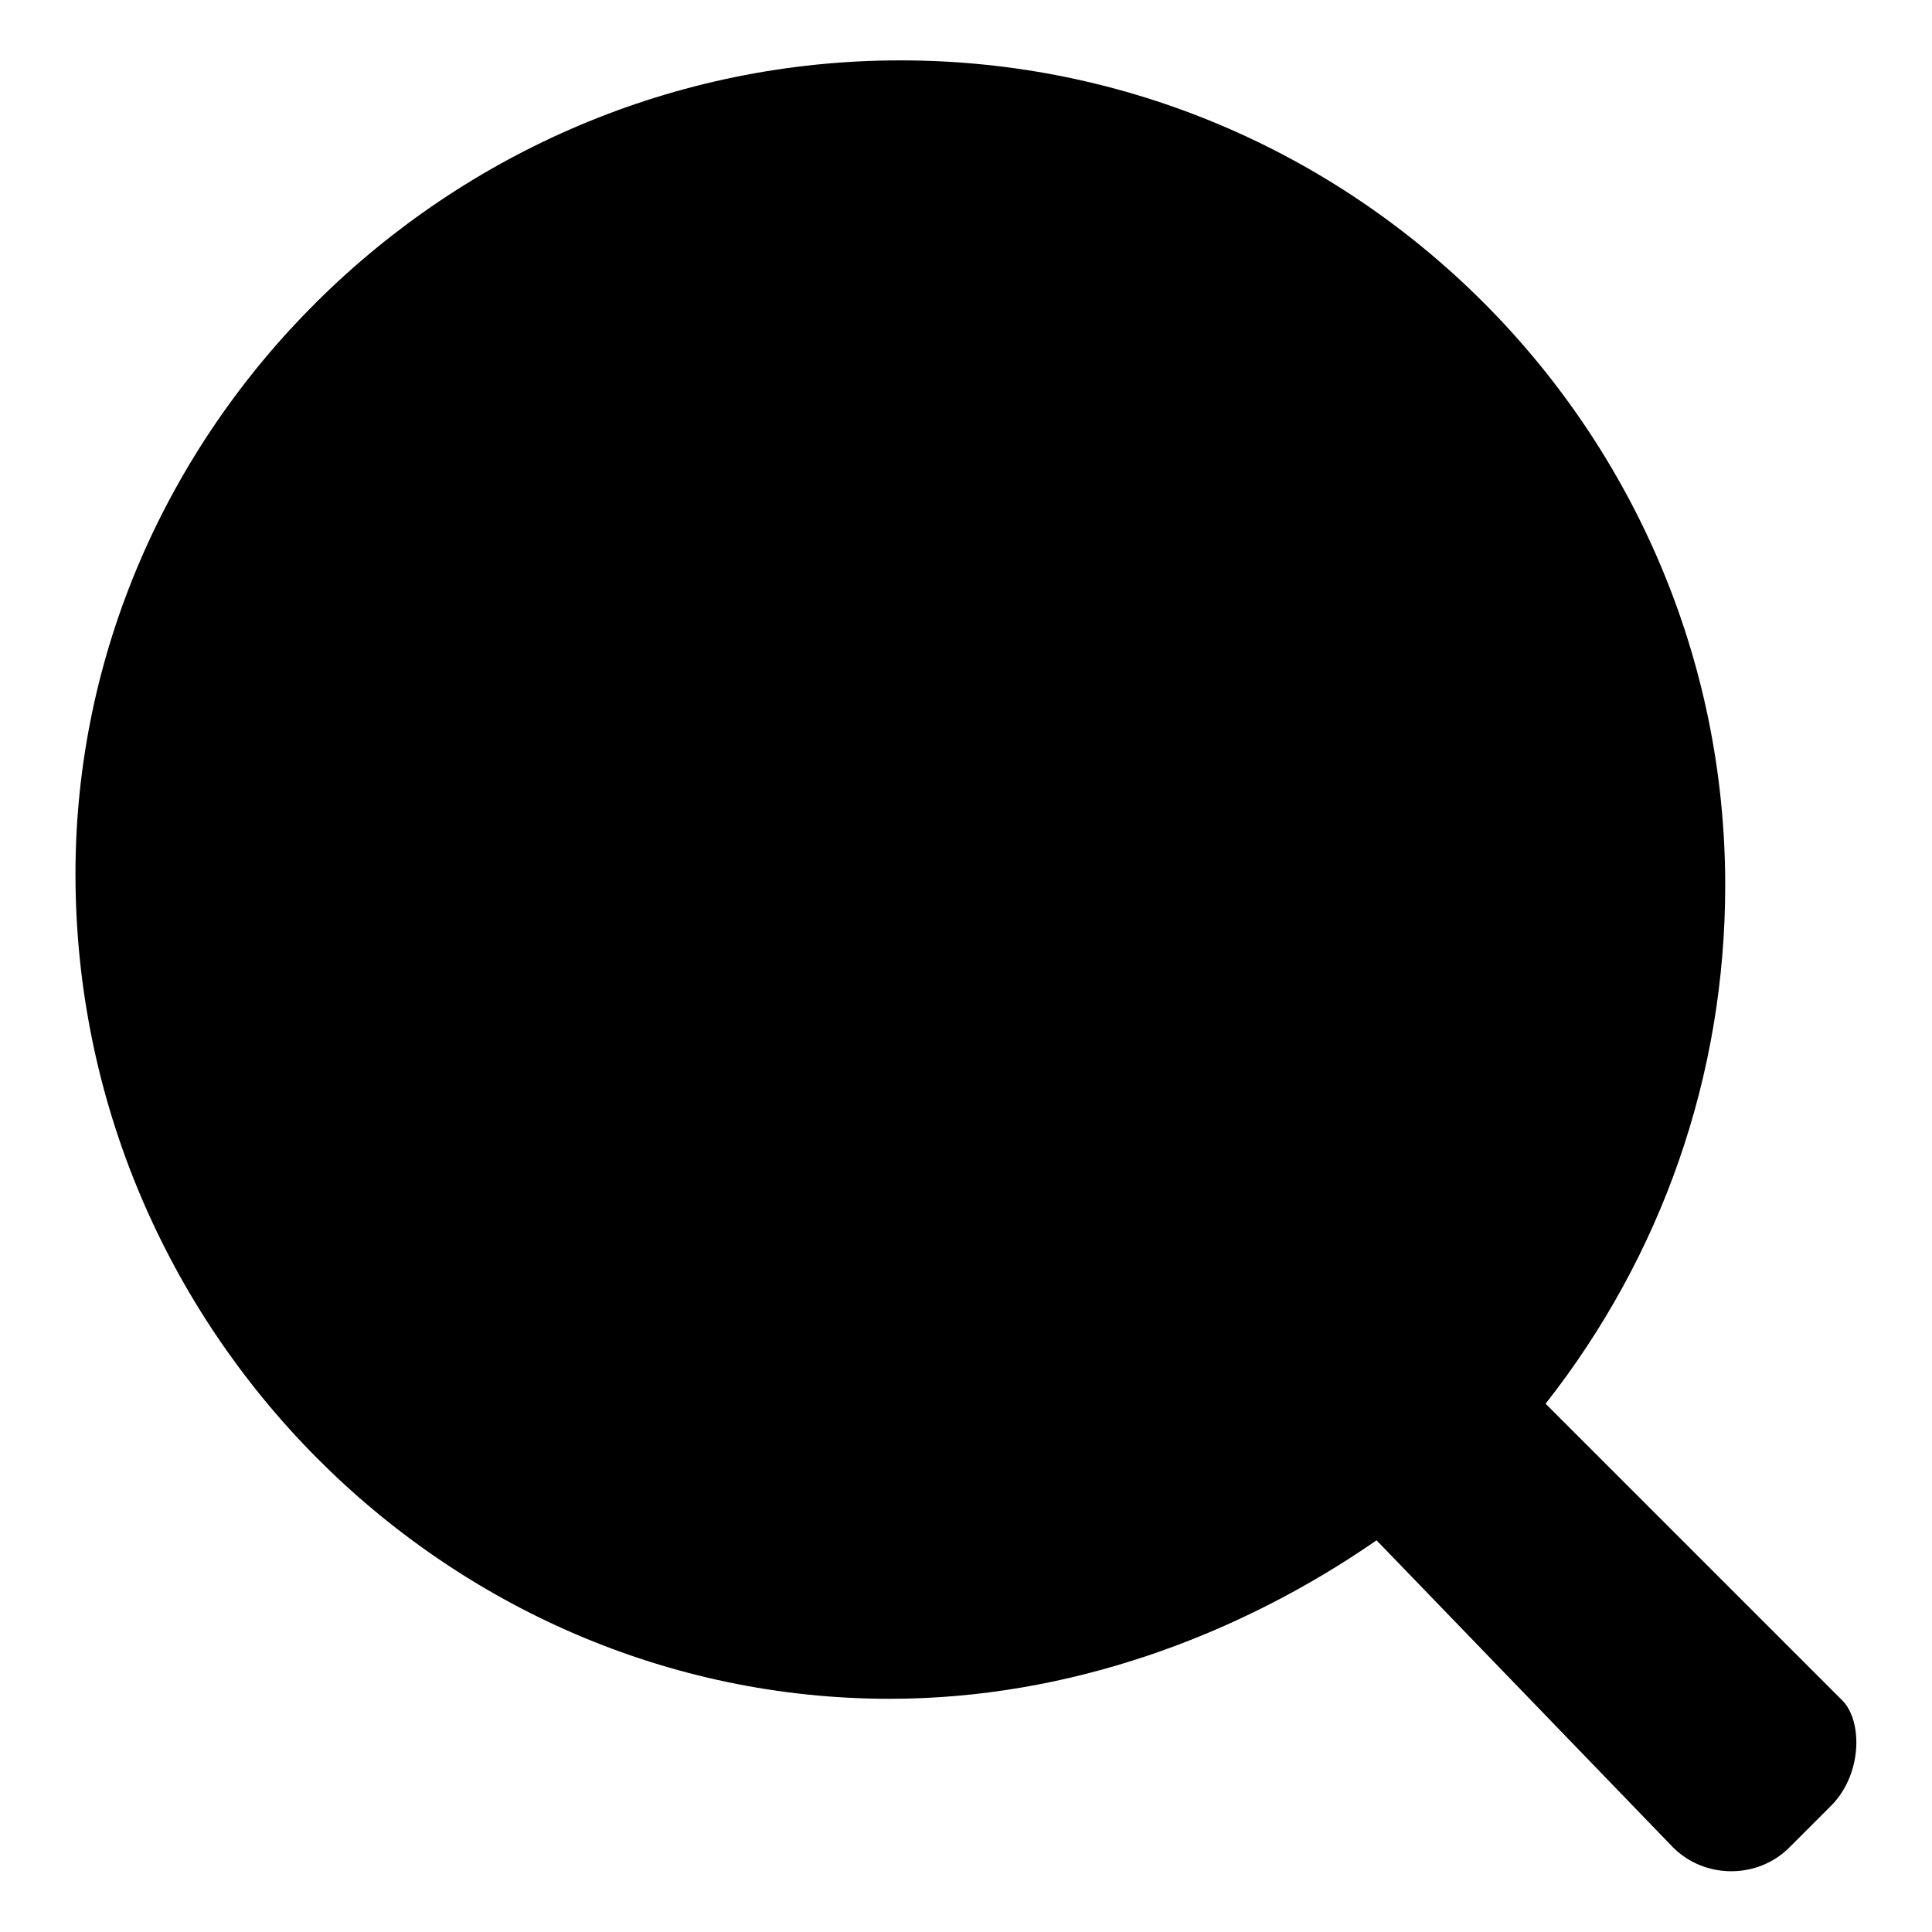 <?xml version="1.0" encoding="utf-8"?>
<!-- Svg Vector Icons : http://www.onlinewebfonts.com/icon -->
<!DOCTYPE svg PUBLIC "-//W3C//DTD SVG 1.1//EN" "http://www.w3.org/Graphics/SVG/1.1/DTD/svg11.dtd">
<svg version="1.1" xmlns="http://www.w3.org/2000/svg" xmlns:xlink="http://www.w3.org/1999/xlink" x="0px" y="0px" viewBox="0 0 256 256" enable-background="new 0 0 256 256" xml:space="preserve">
<g><g><path fill="#000000" d="M242.7,239.2l-5.6,5.6c-4.2,4.2-11.2,4.2-15.4,0l-39.3-40.7c-18.2,12.6-40.7,21-64.5,21c-58.9,0-107.9-49-107.9-109.3C10,57.1,59.1,8,119.3,8c60.3,0,109.3,49.1,109.3,109.3c0,25.2-8.4,49.1-23.8,68.7l39.3,39.3C246.8,228,246.8,235,242.7,239.2L242.7,239.2z"/></g></g>
</svg>